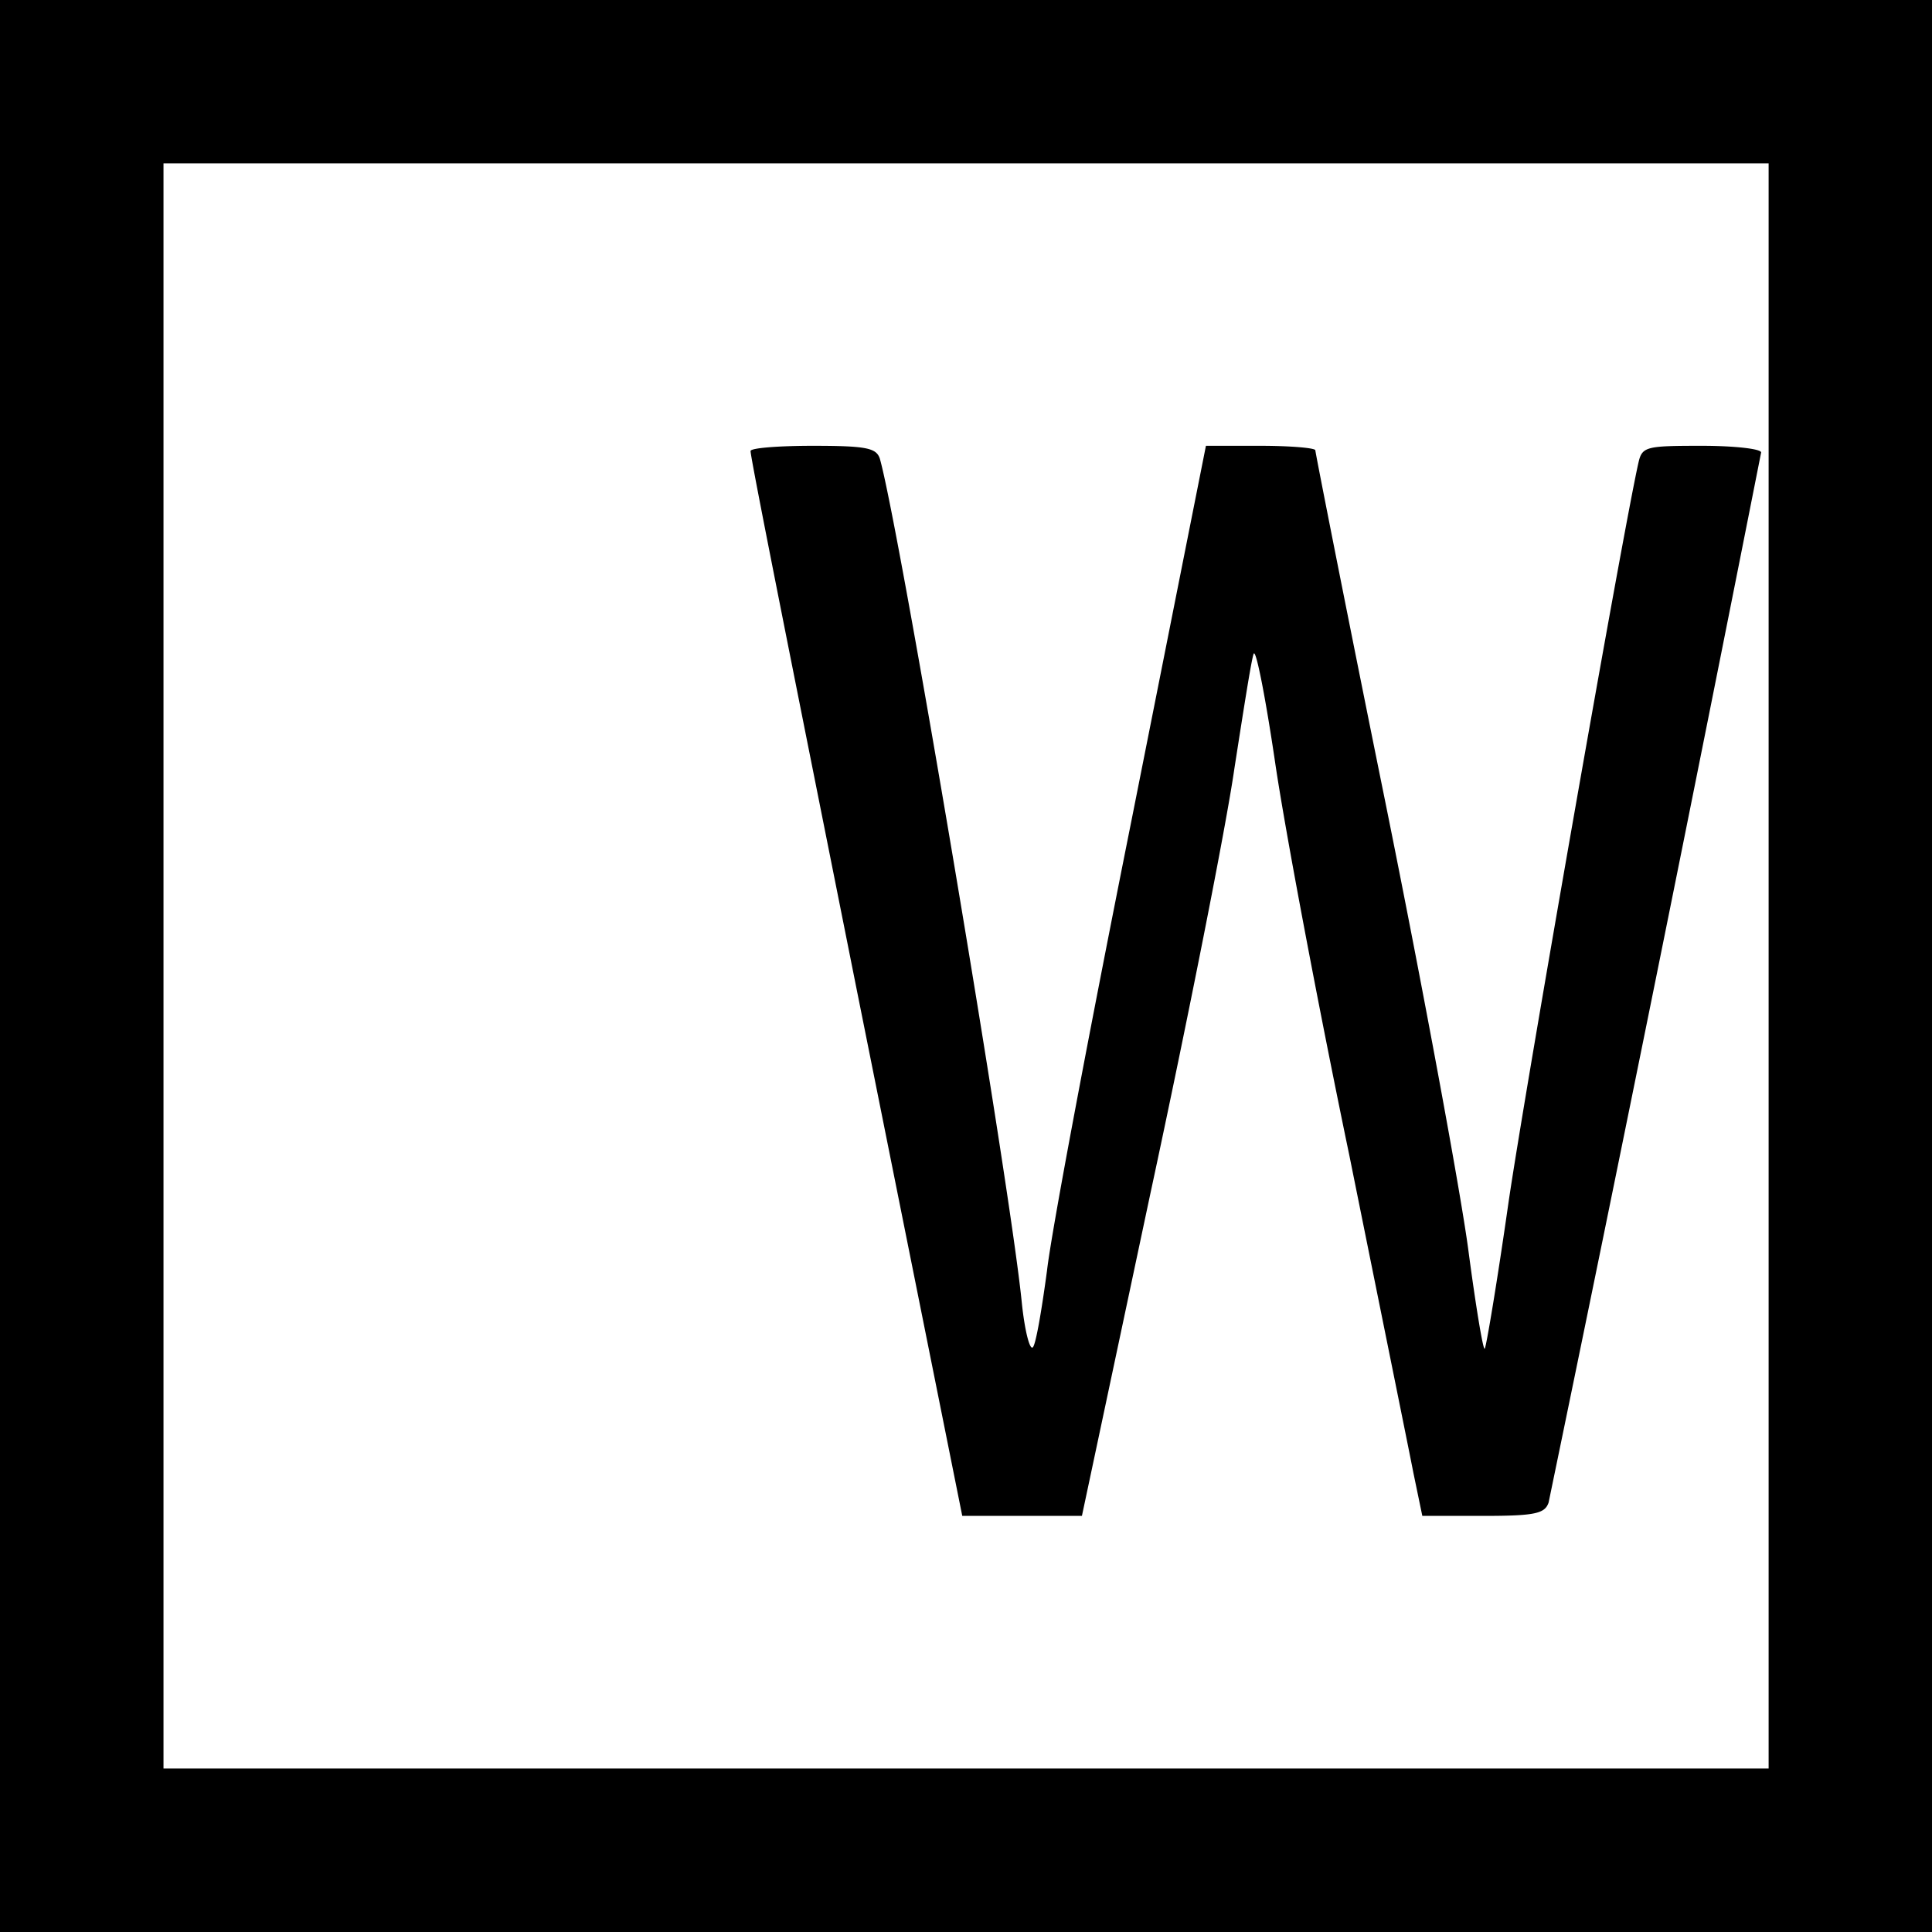 <svg version="1.0" xmlns="http://www.w3.org/2000/svg" width="21.333" height="21.333" viewBox="0 0 16 16"><path d="M0 8v8h16V0H0v8zm14.647 0v6.646H1.354V1.353h13.293V8z"/><path d="M6.216 3.735c-.007.03.393 2.025.873 4.431l.88 4.388h.991l.566-2.665c.314-1.458.628-3.046.696-3.52.074-.474.141-.905.16-.954.018-.05.098.357.178.899.08.547.357 2.018.616 3.261.252 1.25.492 2.431.529 2.622l.074.357h.504c.431 0 .511-.019.542-.111a998.56 998.56 0 001.76-8.696c0-.03-.222-.055-.492-.055-.456 0-.493.006-.523.135-.124.542-.936 5.17-1.077 6.13-.093.652-.185 1.2-.197 1.212-.013.019-.074-.35-.136-.818-.061-.462-.369-2.136-.689-3.717-.32-1.576-.578-2.887-.578-2.905 0-.019-.204-.037-.456-.037h-.45l-.62 3.12c-.345 1.723-.66 3.39-.696 3.71-.043.32-.092.61-.117.635-.025.03-.068-.136-.092-.37-.099-.996-1.022-6.461-1.176-6.99-.03-.087-.11-.105-.554-.105-.283 0-.516.018-.516.043z"/></svg>